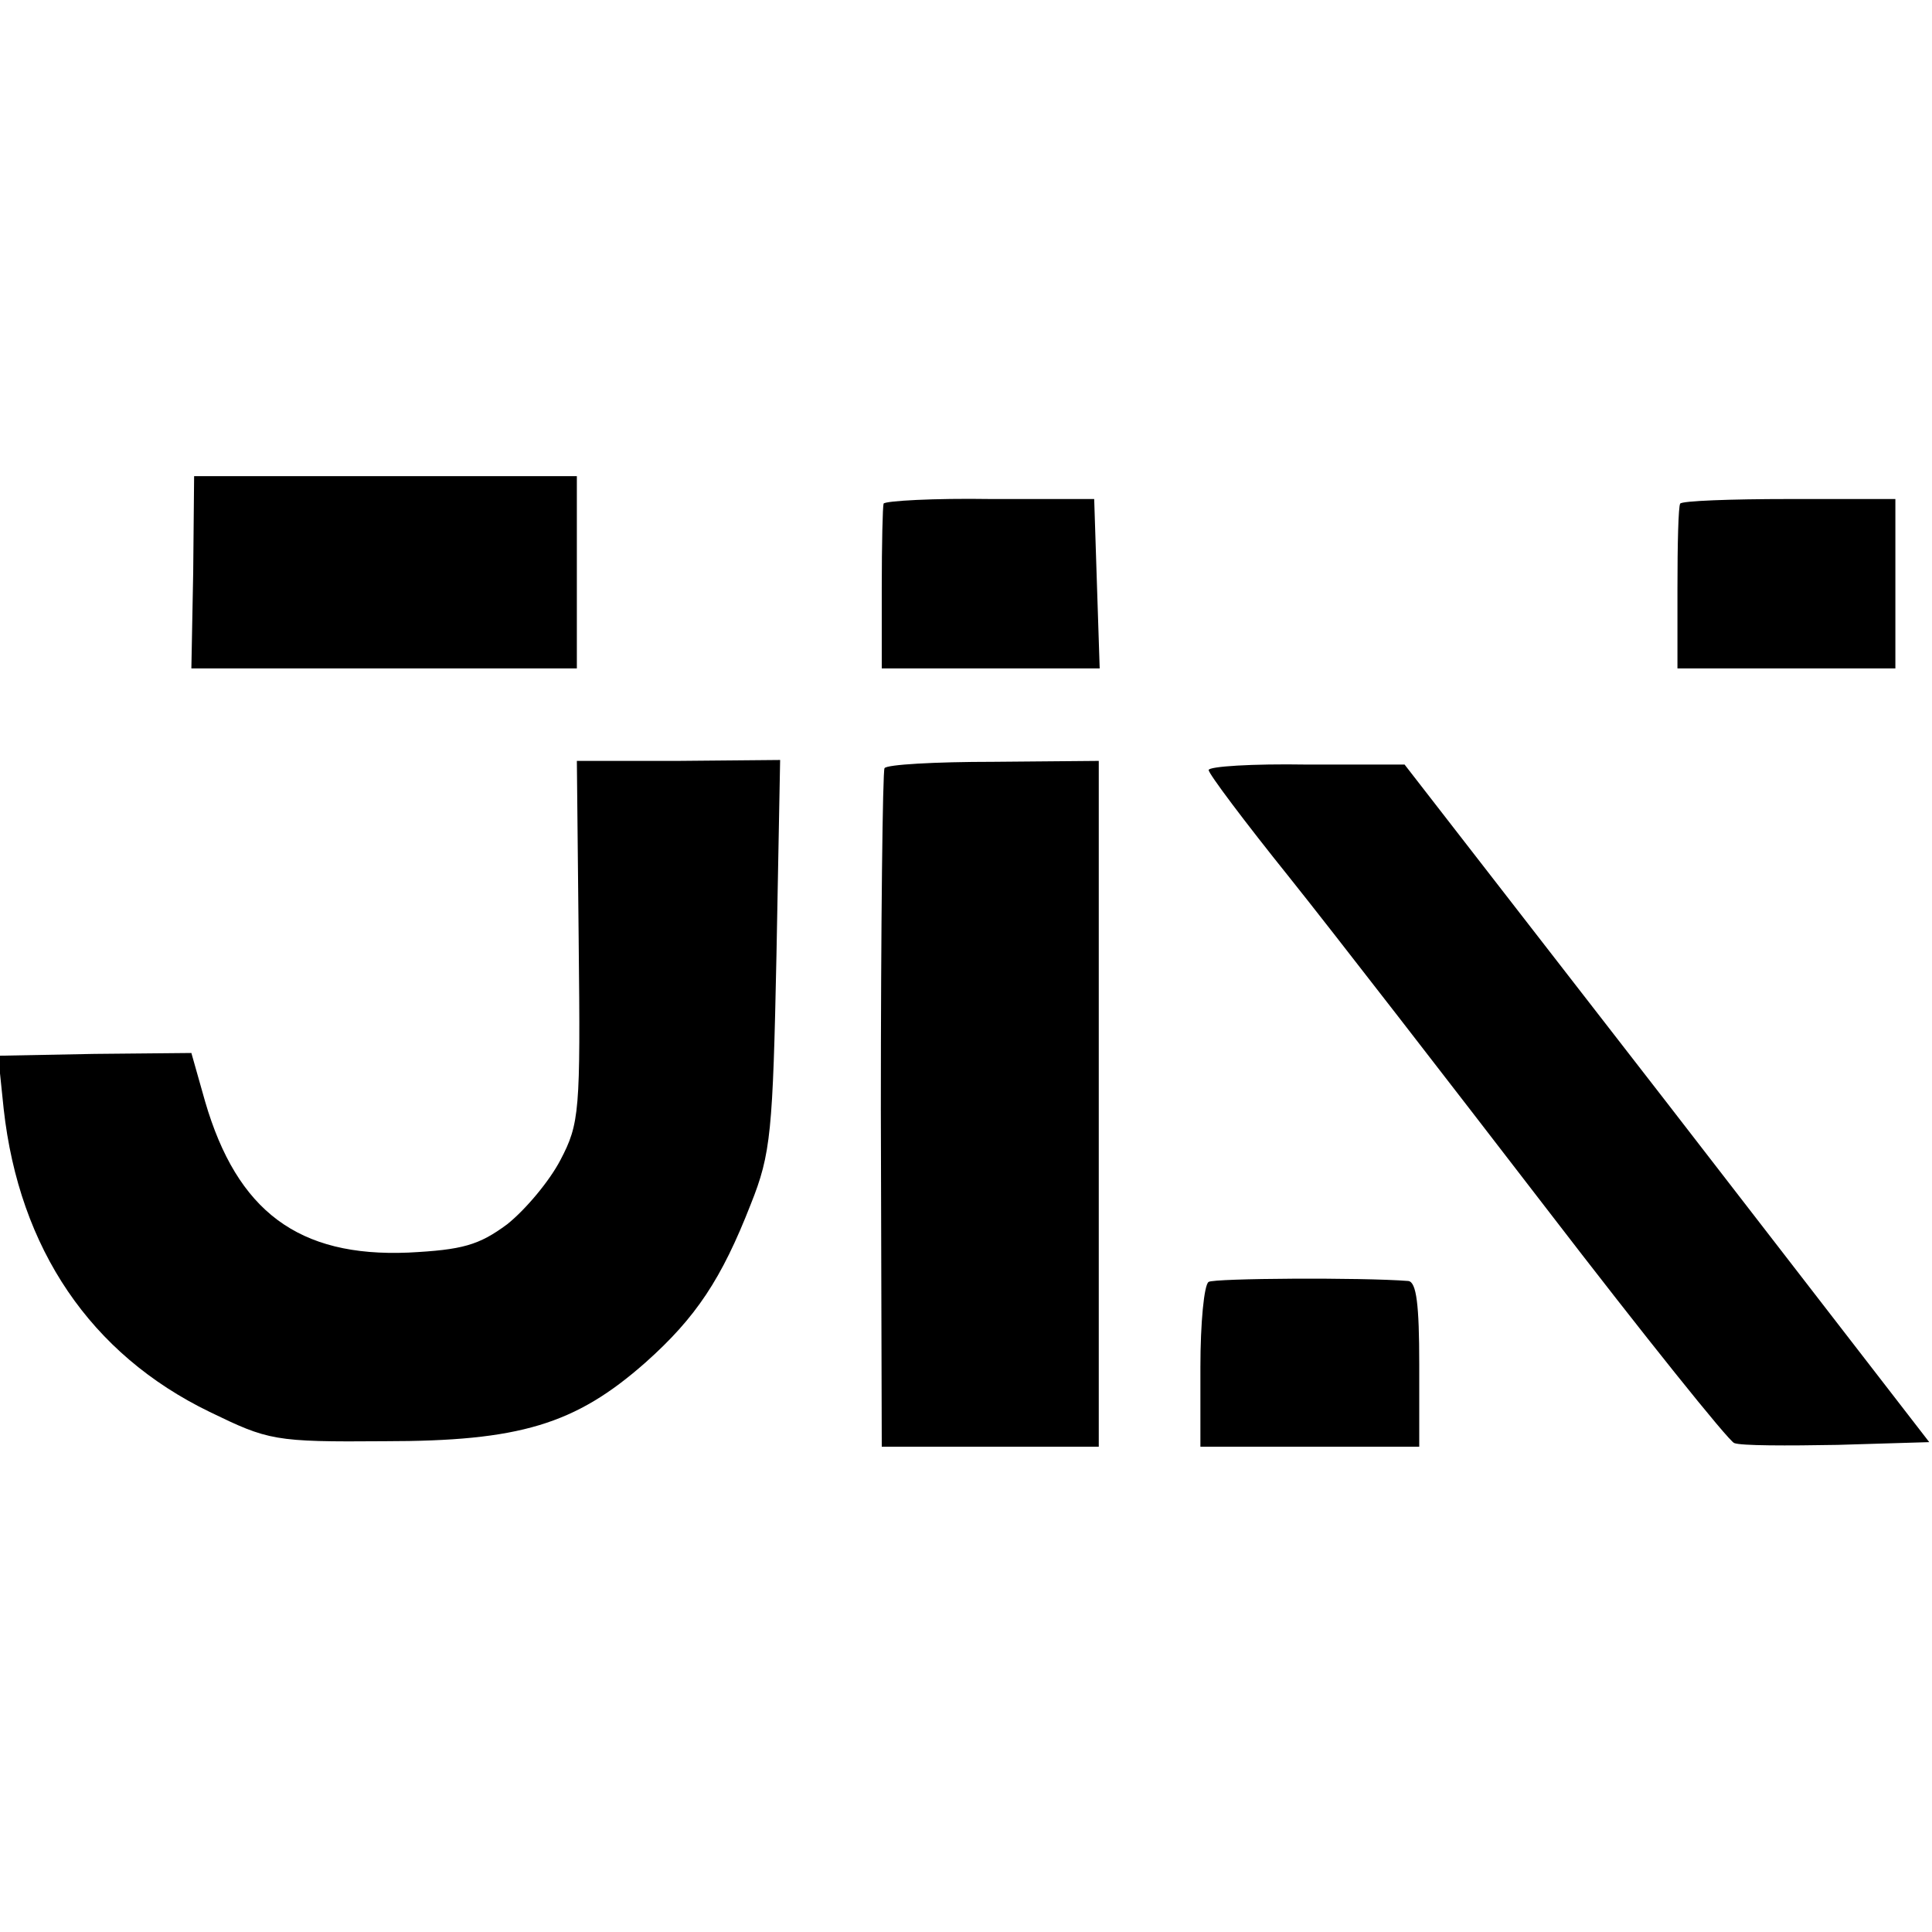 <?xml version="1.0" standalone="no"?>
<!DOCTYPE svg PUBLIC "-//W3C//DTD SVG 20010904//EN"
 "http://www.w3.org/TR/2001/REC-SVG-20010904/DTD/svg10.dtd">
<svg version="1.0" xmlns="http://www.w3.org/2000/svg"
 width="211pt" height="211pt" viewBox="0 0 211 211"
 preserveAspectRatio="xMidYMid meet">
<g transform="translate(0,211) scale(0.1,-0.1)"
fill="#000000" stroke="none">
<path d="M211 1485 l-2 -105 211 0 210 0 0 105 0 105 -209 0 -209 0 -1 -105z"/>
<path d="M965 1560 c-1 -3 -2 -44 -2 -92 l0 -88 119 0 119 0 -3 92 -3 93 -113
0 c-62 1 -115 -2 -117 -5z"/>
<path d="M1835 1560 c-2 -3 -3 -44 -3 -93 l0 -87 119 0 119 0 0 93 0 92 -116
0 c-64 0 -117 -2 -119 -5z"/>
<path d="M632 1082 c2 -186 1 -199 -20 -239 -12 -23 -38 -54 -58 -70 -31 -23
-49 -28 -108 -31 -120 -5 -187 45 -222 165 l-15 53 -106 -1 -105 -2 6 -58 c17
-153 95 -268 225 -331 64 -31 70 -33 191 -32 147 0 208 18 285 86 55 49 83 91
115 173 22 55 24 79 28 272 l4 213 -111 -1 -111 0 2 -197z"/>
<path d="M966 1271 c-2 -3 -4 -171 -4 -373 l1 -368 118 0 119 0 0 374 0 375
-115 -1 c-64 0 -117 -3 -119 -7z"/>
<path d="M1320 1269 c0 -4 39 -56 88 -117 48 -60 174 -223 281 -362 106 -138
199 -254 205 -256 7 -3 58 -3 113 -2 l100 3 -286 370 -287 370 -107 0 c-59 1
-107 -2 -107 -6z"/>
<path d="M1320 710 c-5 -3 -9 -45 -9 -93 l0 -87 119 0 120 0 0 90 c0 65 -3 90
-12 91 -51 4 -212 3 -218 -1z"/>
</g>
</svg>
